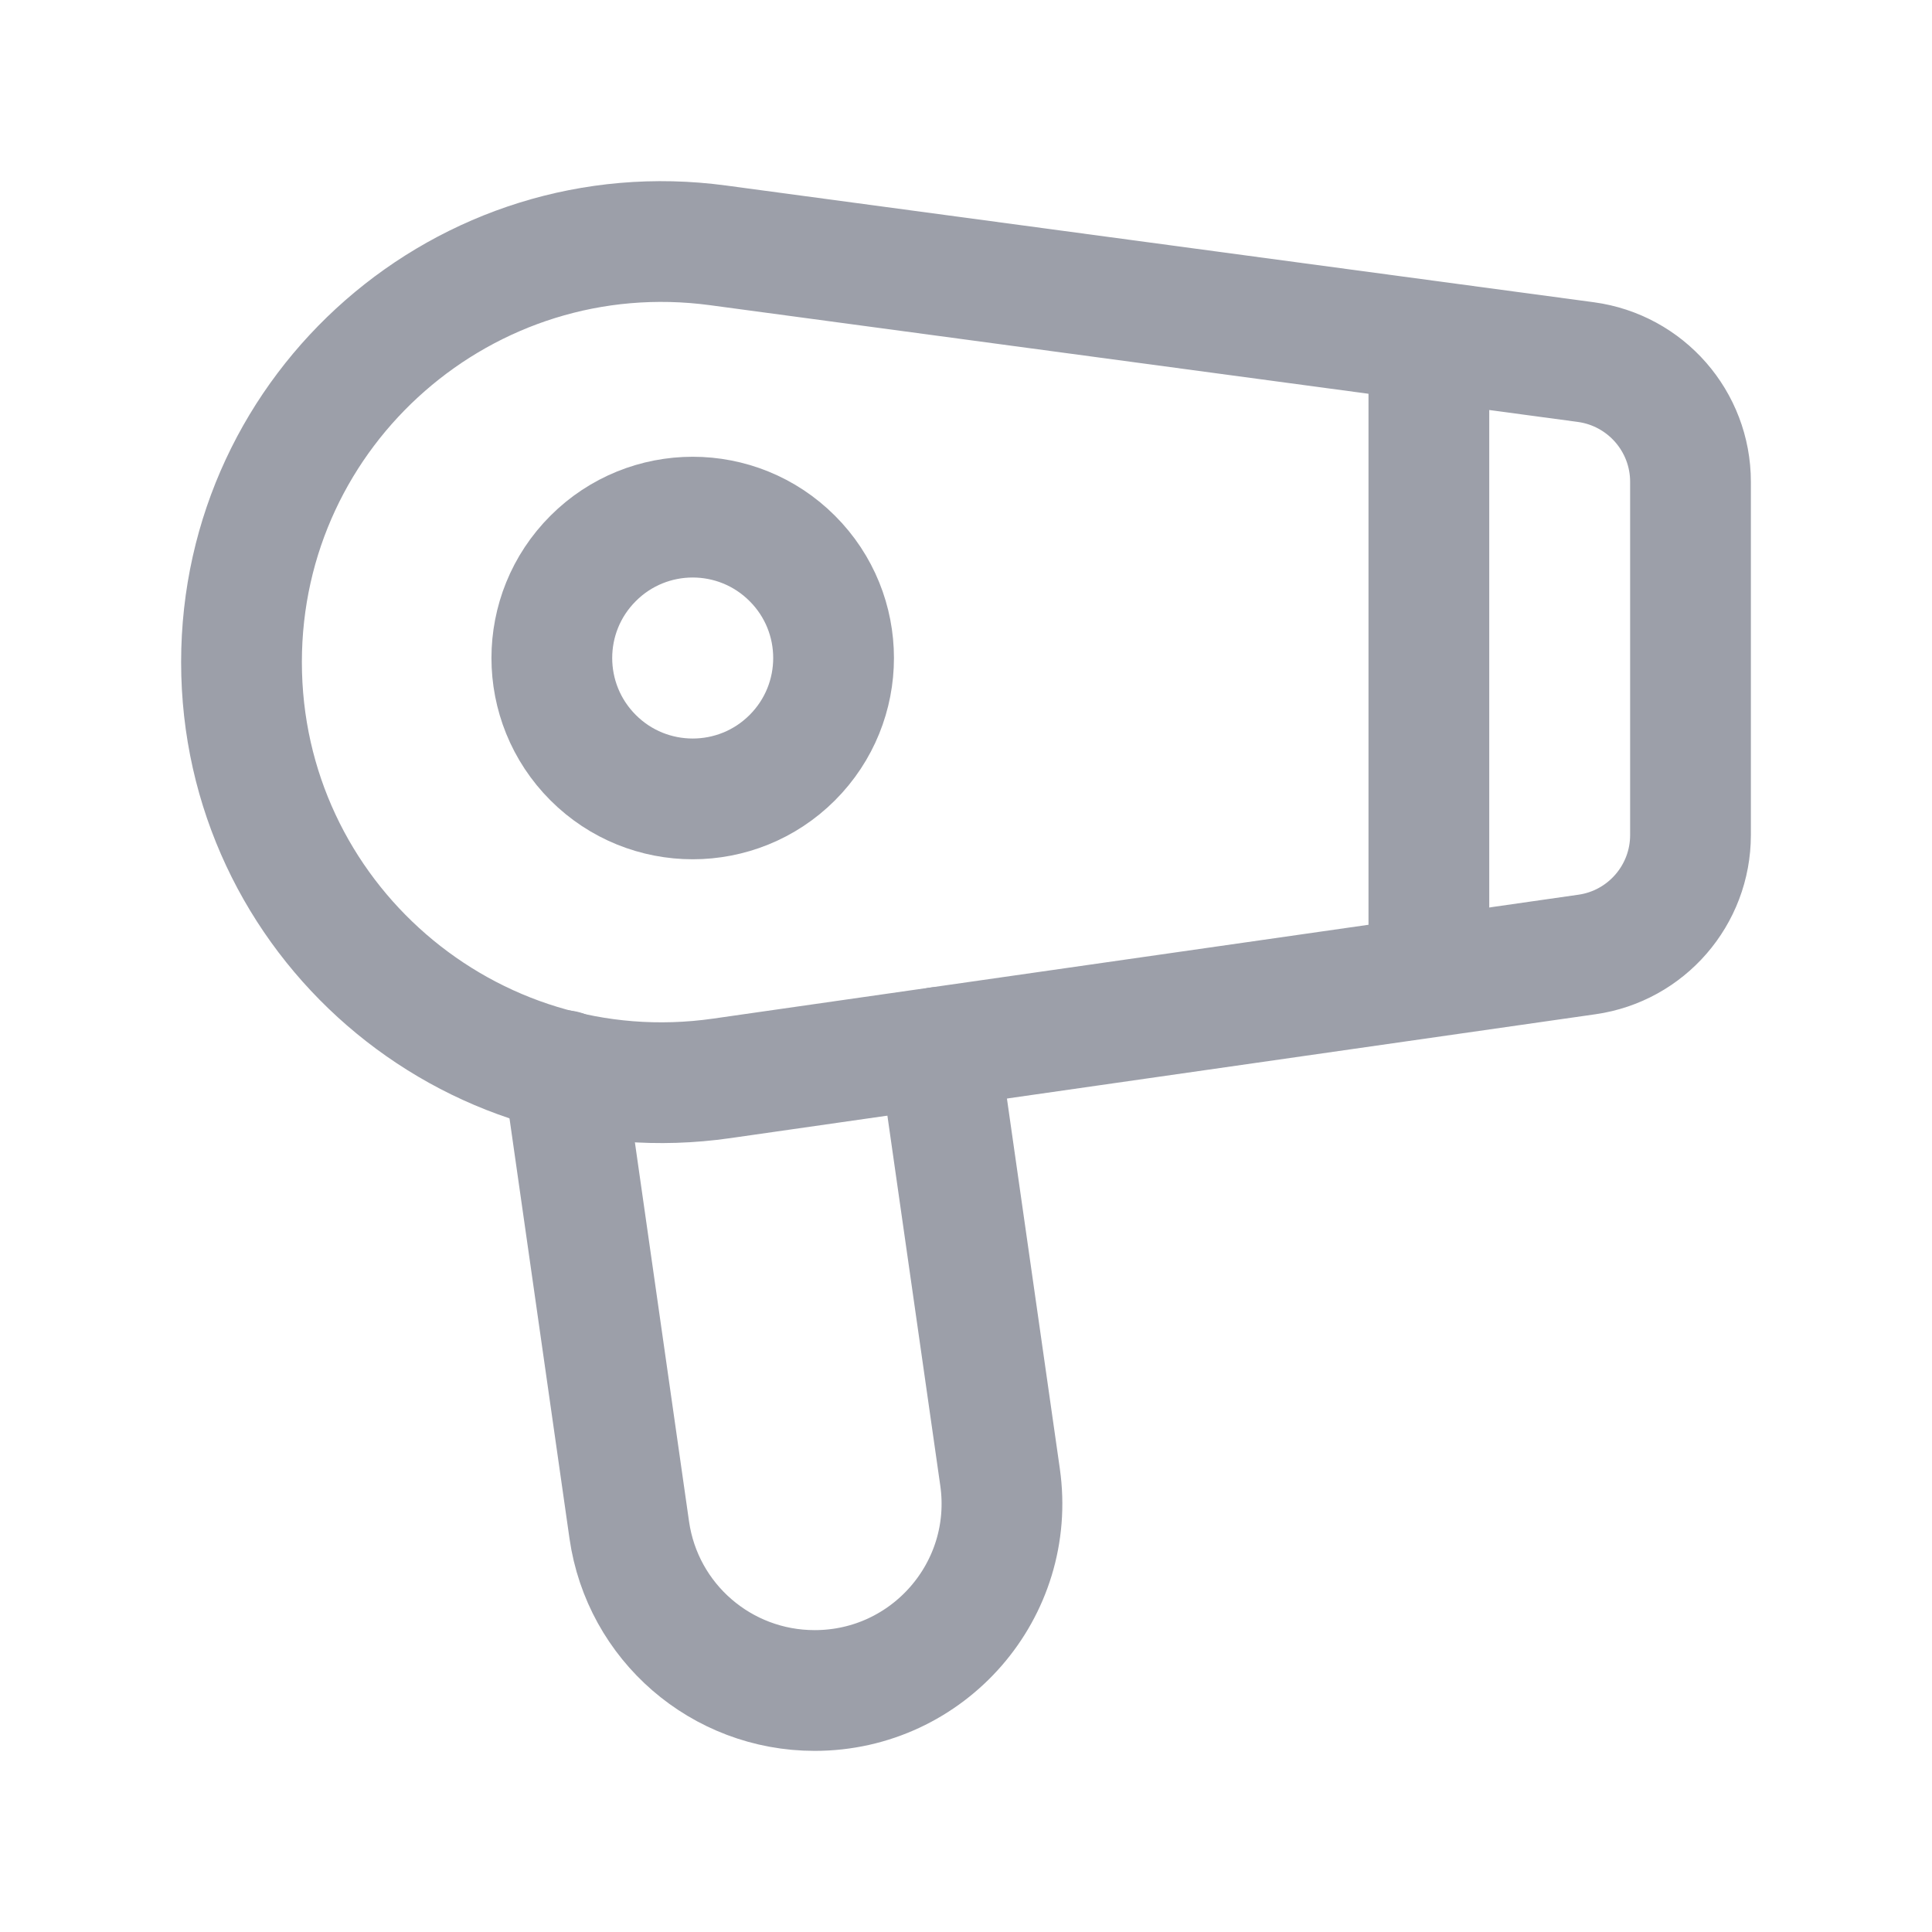 <?xml version="1.0" encoding="UTF-8"?> <svg xmlns="http://www.w3.org/2000/svg" width="24" height="24" viewBox="0 0 24 24" fill="none"> <path fill-rule="evenodd" clip-rule="evenodd" d="M21 10.373V5.985C21 5.234 20.444 4.599 19.7 4.498L8.921 3.048C5.787 2.626 3 5.063 3 8.225V8.225C3 11.405 5.817 13.847 8.965 13.396L19.713 11.857C20.451 11.752 21 11.119 21 10.373Z" stroke="#9C9FA9" stroke-width="1.5" stroke-linecap="round" stroke-linejoin="round"></path> <path d="M9.842 6.937C10.526 7.62 10.526 8.728 9.842 9.412C9.159 10.095 8.051 10.095 7.368 9.412C6.684 8.728 6.684 7.62 7.368 6.937C8.051 6.253 9.159 6.253 9.842 6.937" stroke="#9C9FA9" stroke-width="1.5" stroke-linecap="round" stroke-linejoin="round"></path> <path d="M17.75 4.31V12.03" stroke="#9C9FA9" stroke-width="1.5" stroke-linecap="round" stroke-linejoin="round"></path> <path d="M7.002 13.299C7.249 15.03 7.583 17.363 7.817 19.006C7.981 20.152 8.962 21 10.12 21V21C11.535 21 12.623 19.75 12.423 18.349C12.176 16.617 11.919 14.82 11.66 13.011" stroke="#9C9FA9" stroke-width="1.5" stroke-linecap="round" stroke-linejoin="round"></path> </svg> 